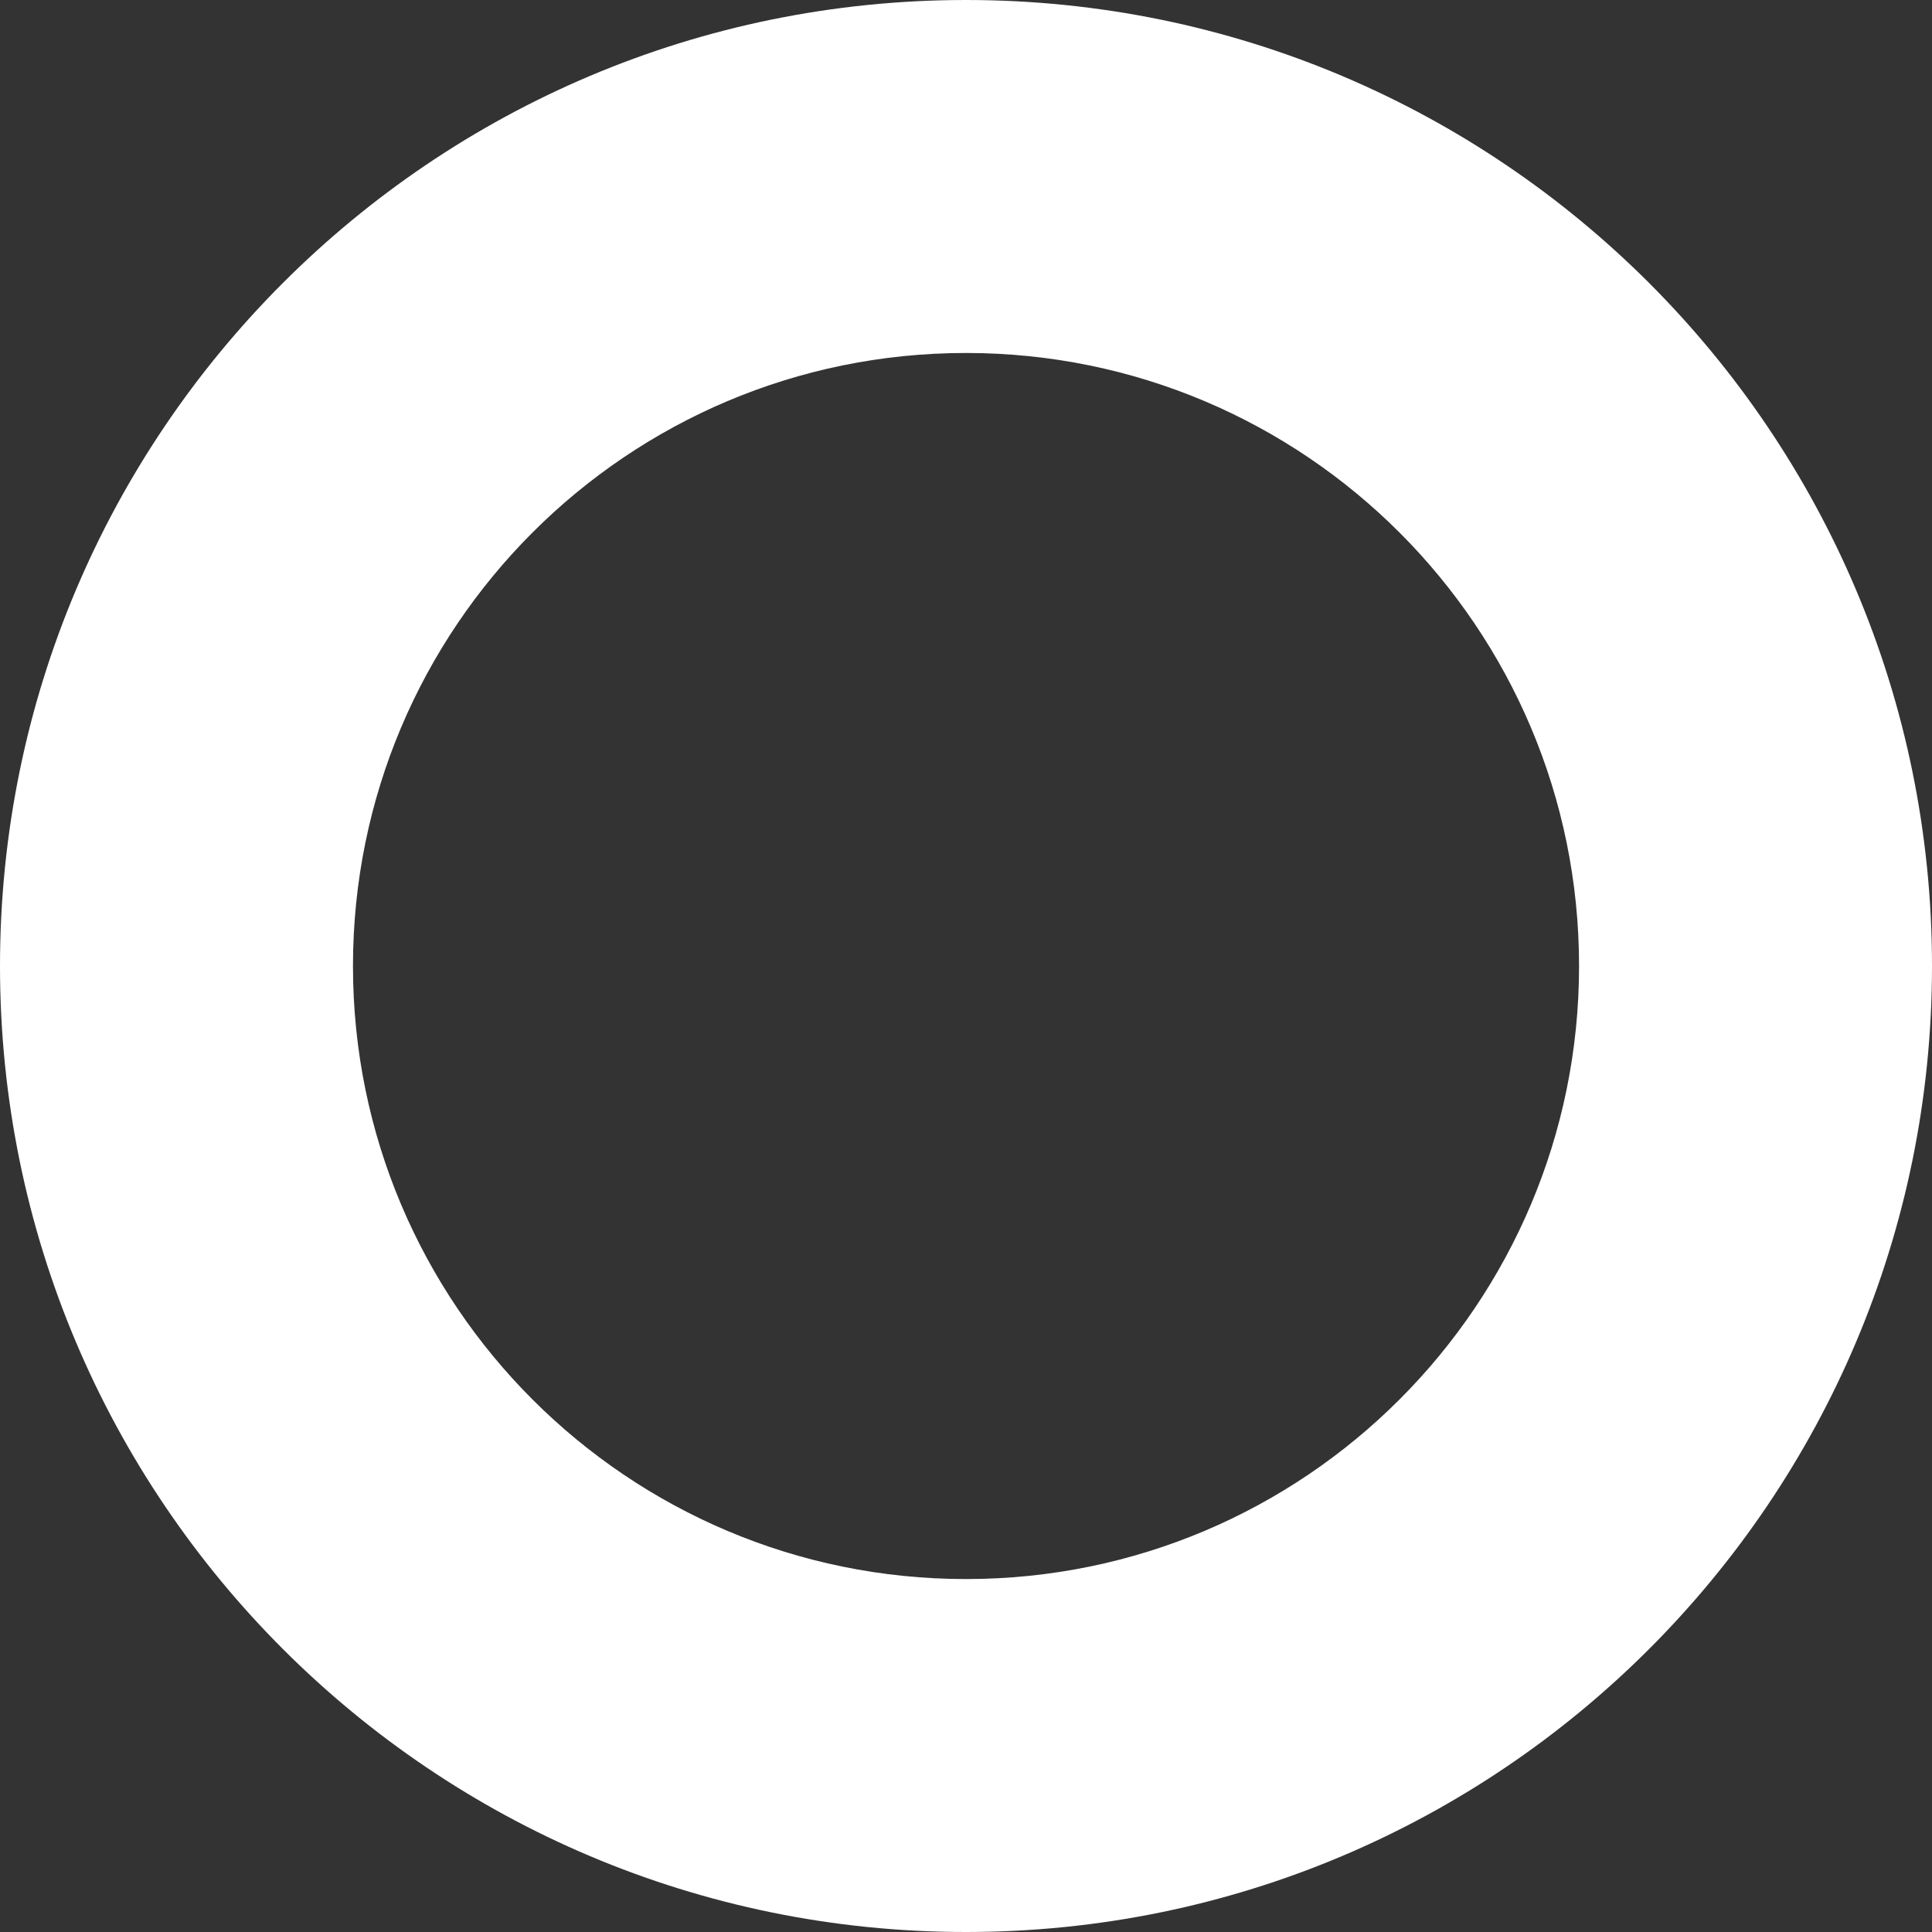 <svg width="60" height="60" viewBox="0 0 60 60" fill="none" xmlns="http://www.w3.org/2000/svg">
<rect x="0" y="0" width="60" height="60" fill="#333333" stroke="none"/>
<path d="M30 0C46.569 0 60 13.431 60 30C60 46.569 46.569 60 30 60C13.431 60 0 46.569 0 30C0 13.431 13.431 0 30 0ZM30 10.962C19.485 10.962 10.962 19.485 10.962 30C10.962 40.515 19.485 49.039 30 49.039C40.515 49.039 49.039 40.515 49.039 30C49.039 19.485 40.515 10.962 30 10.962Z" fill="white"/>
</svg>
